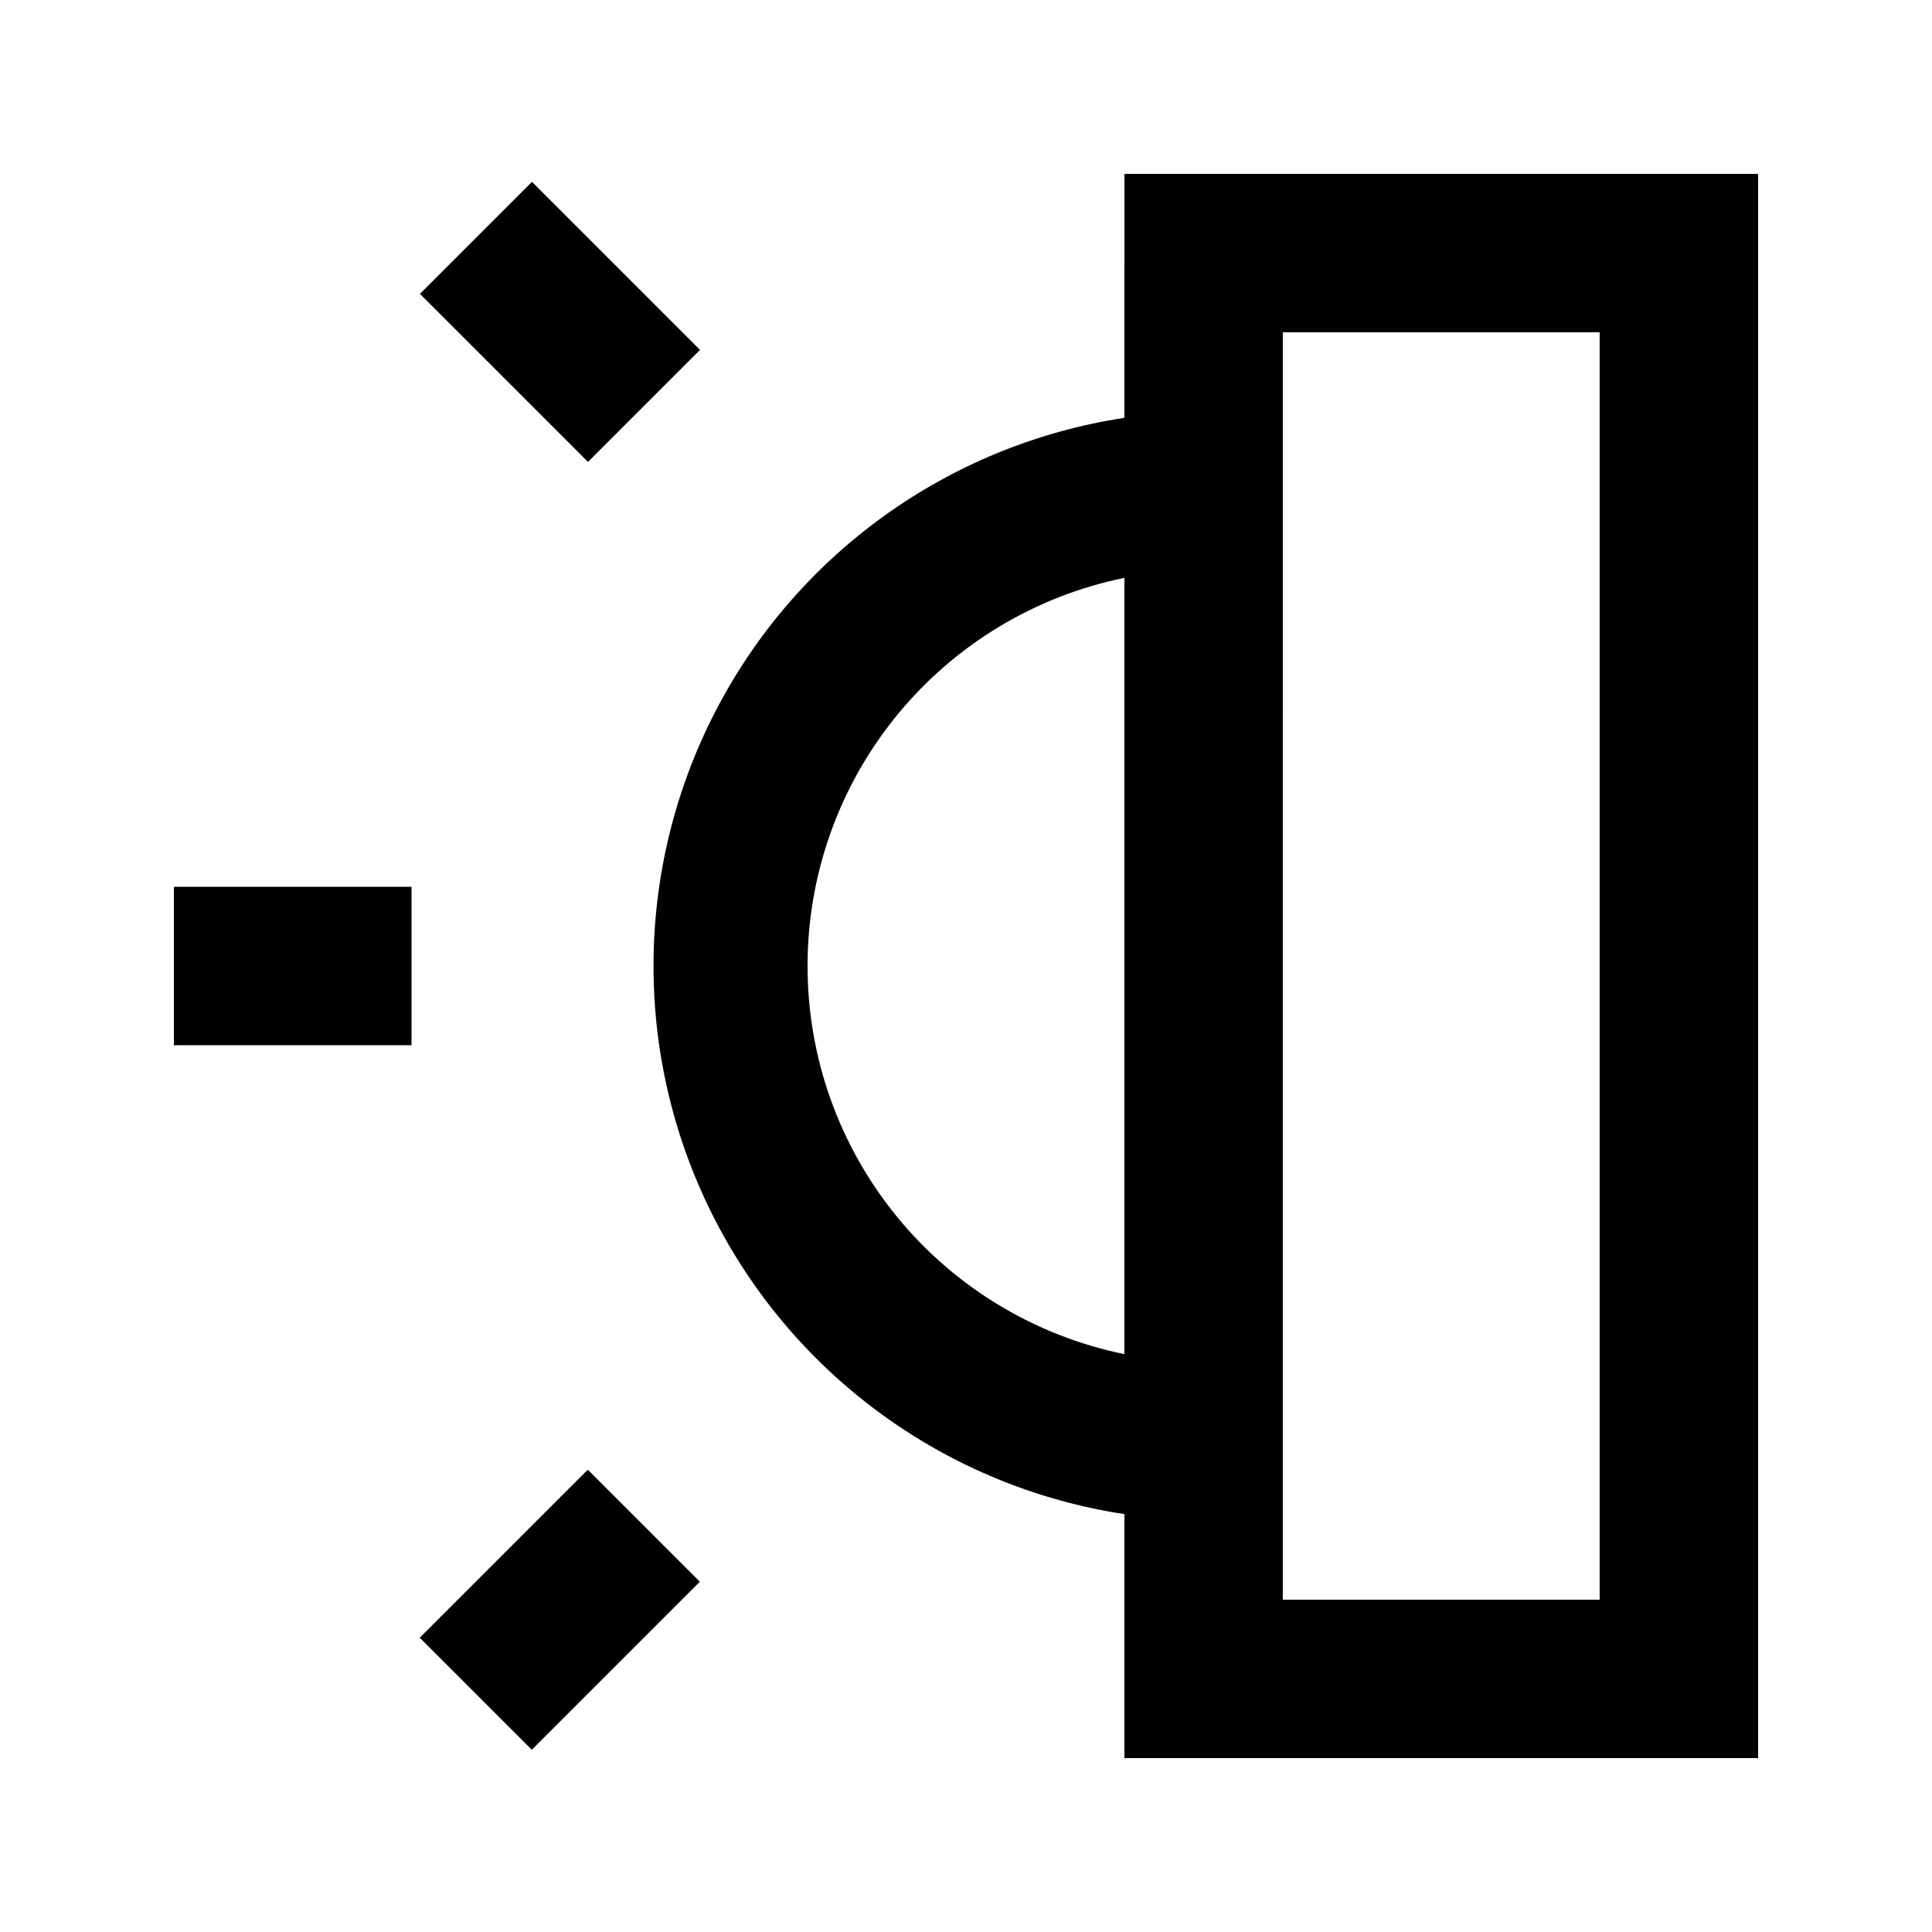 <?xml version="1.0" encoding="UTF-8"?>
<!-- Uploaded to: ICON Repo, www.svgrepo.com, Generator: ICON Repo Mixer Tools -->
<svg fill="#000000" width="800px" height="800px" version="1.1" viewBox="144 144 512 512" xmlns="http://www.w3.org/2000/svg">
 <g>
  <path d="m441.98 254.73c-46.699 7.121-87.125 36.254-108.65 78.301-21.527 42.047-21.527 91.879 0 133.93 21.523 42.047 61.949 71.18 108.65 78.301v64.656h167.94l-0.004-419.84h-167.93zm-83.969 145.27c-0.008-24.199 8.348-47.652 23.648-66.398 15.305-18.742 36.609-31.625 60.32-36.465v205.72c-23.711-4.84-45.016-17.723-60.32-36.465-15.301-18.746-23.656-42.199-23.648-66.395zm125.95-167.94h83.969l-0.004 335.87h-83.969z"/>
  <path d="m190.08 379.01h62.977v41.984h-62.977z"/>
  <path d="m255.24 578.01 44.531-44.531 29.688 29.688-44.531 44.531z"/>
  <path d="m255.29 221.88 29.688-29.688 44.531 44.531-29.688 29.688z"/>
 </g>
</svg>
